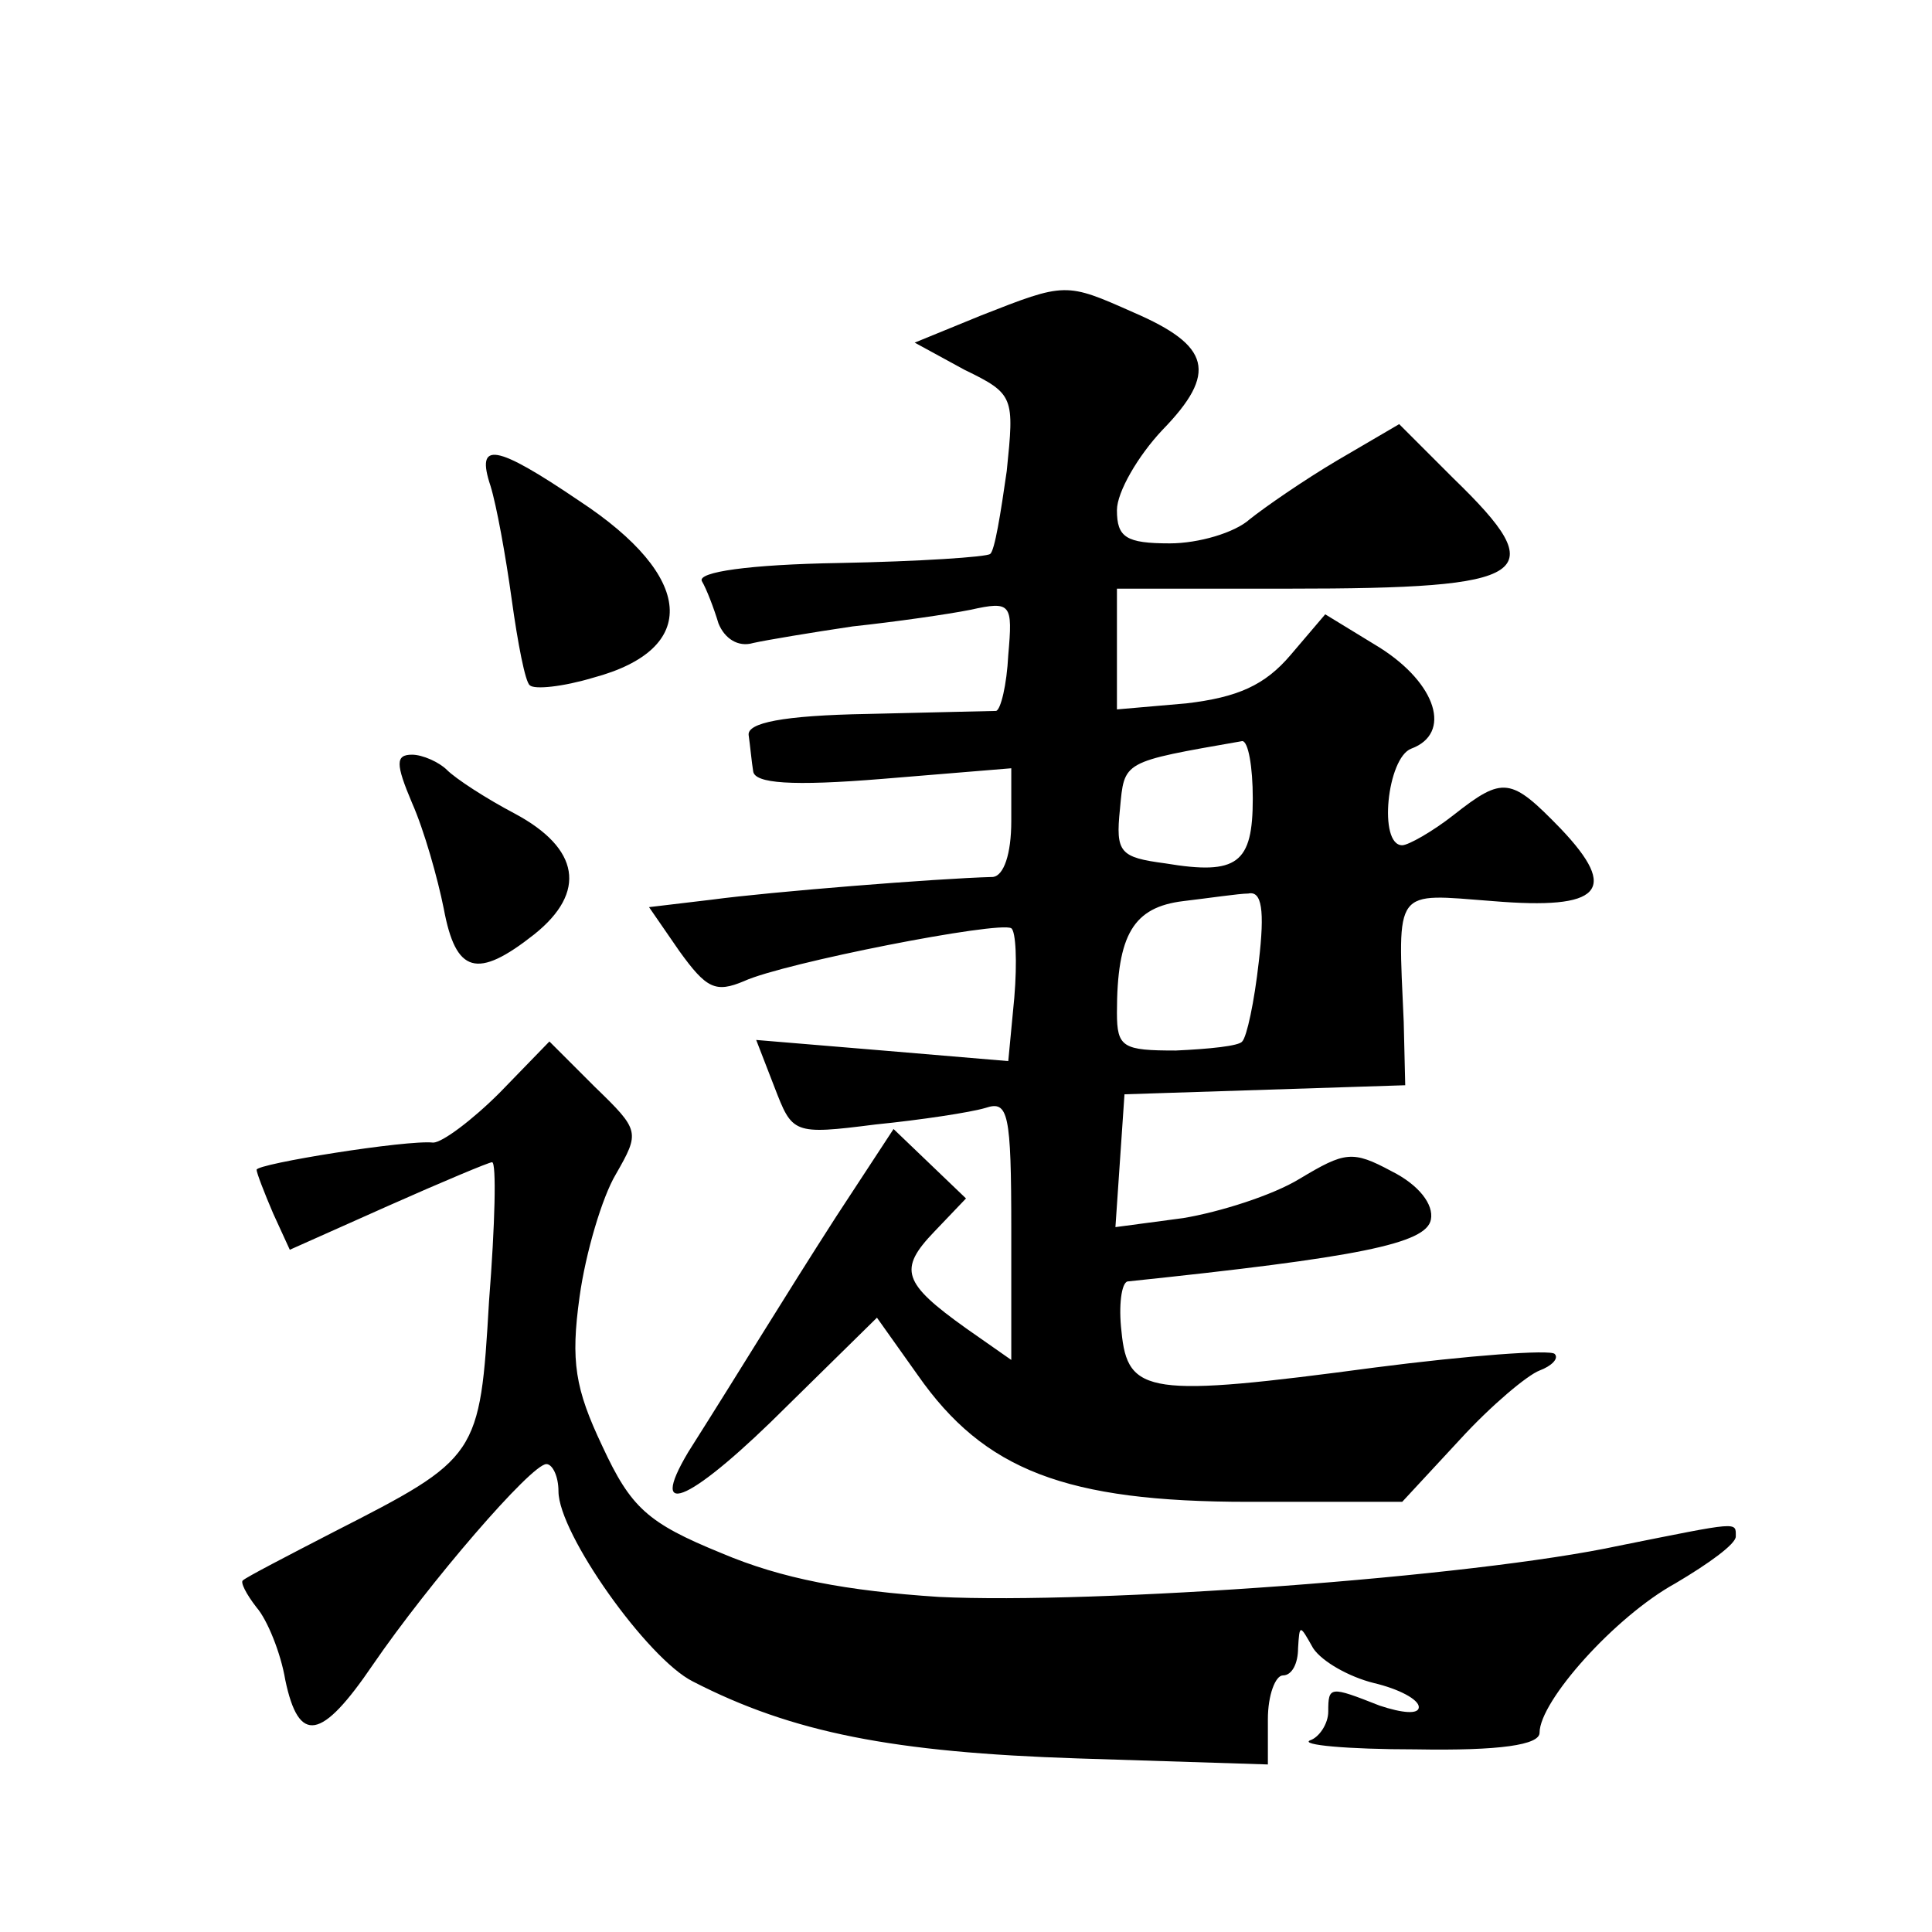 <?xml version="1.0" standalone="no"?>
<!DOCTYPE svg PUBLIC "-//W3C//DTD SVG 20010904//EN"
 "http://www.w3.org/TR/2001/REC-SVG-20010904/DTD/svg10.dtd">
<svg version="1.0" xmlns="http://www.w3.org/2000/svg"
 width="128pt" height="128pt" viewBox="0 0 128 128"
 preserveAspectRatio="xMidYMid meet">
<g transform="translate(0,128) scale(0.1,-0.1)"
fill="#0" stroke="none">
<path d="M650 1071 l-44 -18 33 -18 c33 -16 33 -18 28 -67 -4 -28 -8 -53 -11 -55
-2 -2 -47 -5 -100 -6 -60 -1 -94 -6 -91 -12 3 -5 8 -18 11 -28 4 -10 13 -16 23
-13 9 2 39 7 66 11 28 3 63 8 78 11 27 6 28 4 25 -30 -1 -20 -5 -36 -8 -37 -3 0
-41 -1 -85 -2 -57 -1 -80 -6 -79 -14 1 -7 2 -18 3 -24 1 -8 25 -10 86 -5 l85 7
0 -35 c0 -22 -5 -36 -12 -37 -38 -1 -149 -10 -186 -15 l-42 -5 20 -29 c18 -25 24
-28 43 -20 26 12 169 40 177 35 3 -2 4 -22 2 -46 l-4 -42 -83 7 -84 7 12 -31 c12
-31 12 -32 67 -25 30 3 63 8 73 11 15 5 17 -3 17 -81 l0 -86 -30 21 c-42 30 -45
39 -21 64 l21 22 -24 23 -24 23 -38 -58 c-36 -56 -60 -96 -98 -156 -28 -47 3 -32
66 31 l59 58 27 -38 c44 -63 98 -84 219 -84 l102 0 38 41 c21 23 45 43 53 46 8
3 13 8 10 11 -3 3 -57 -1 -119 -9 -150 -20 -164 -18 -168 24 -2 17 0 32 4 33 153
16 198 25 201 41 2 10 -8 23 -26 32 -26 14 -31 13 -61 -5 -18 -11 -53 -22 -77 -26
l-45 -6 3 44 3 44 93 3 93 3 -1 42 c-4 90 -7 85 59 80 72 -6 84 7 45 48 -33 34
-38 35 -71 9 -14 -11 -30 -20 -34 -20 -16 0 -10 58 6 64 27 10 17 43 -21 67 l-36
22 -23 -27 c-17 -20 -35 -28 -69 -32 l-46 -4 0 40 0 40 114 0 c162 0 175 9 109
73 l-36 36 -41 -24 c-22 -13 -48 -31 -58 -39 -10 -9 -34 -16 -53 -16 -29 0 -35
4 -35 22 0 12 14 36 30 53 37 38 32 56 -19 78 -45 20 -45 20 -101 -2z m180 -320
c0 -43 -10 -51 -58 -43 -30 4 -33 7 -30 36 3 32 1 31 81 45 4 0 7 -17 7 -38z m4
-108 c-3 -27 -8 -50 -11 -53 -2 -3 -22 -5 -44 -6 -35 0 -39 2 -39 25 0 52 11 70
44 74 17 2 37 5 43 5 9 2 11 -11 7 -45z M325 958 c4 -13 10 -46 14 -75 4 -29 9
-55 12 -57 3 -3 22 -1 42 5 71 19 67 67 -9 117 -56 38 -69 40 -59 10z M273 748
c8 -18 17 -50 21 -70 8 -43 22 -47 60 -17 35 28 30 57 -13 80 -19 10 -39 23 -45
29 -5 5 -16 10 -23 10 -11 0 -11 -6 0 -32z M331 556 c-18 -18 -38 -33 -44 -33 -17
2 -117 -14 -117 -18 0 -2 5 -15 11 -29 l11 -24 65 29 c36 16 67 29 69 29 3 0 2
-41 -2 -92 -6 -103 -7 -104 -103 -153 -31 -16 -58 -30 -60 -32 -2 -1 2 -9 9 -18
7 -8 16 -30 19 -48 9 -43 24 -40 58 10 37 54 105 133 115 133 4 0 8 -8 8 -18 0
-28 59 -111 89 -126 66 -34 133 -47 255 -51 l126 -4 0 30 c0 16 5 29 10 29 6 0
10 8 10 18 1 16 1 16 10 0 6 -9 24 -19 40 -23 17 -4 30 -11 30 -16 0 -5 -11 -4
-26 1 -33 13 -34 13 -34 -4 0 -8 -6 -17 -12 -19 -7 -3 24 -6 70 -6 56 -1 82 3 82
11 0 21 50 77 90 99 22 13 40 26 40 31 0 10 3 10 -77 -6 -97 -21 -348 -39 -451
-34 -61 4 -104 12 -144 29 -49 20 -60 30 -79 71 -18 38 -21 56 -15 99 4 29 15 66
24 81 16 28 16 29 -14 58 l-30 30 -33 -34z"/>
</g>
</svg>
